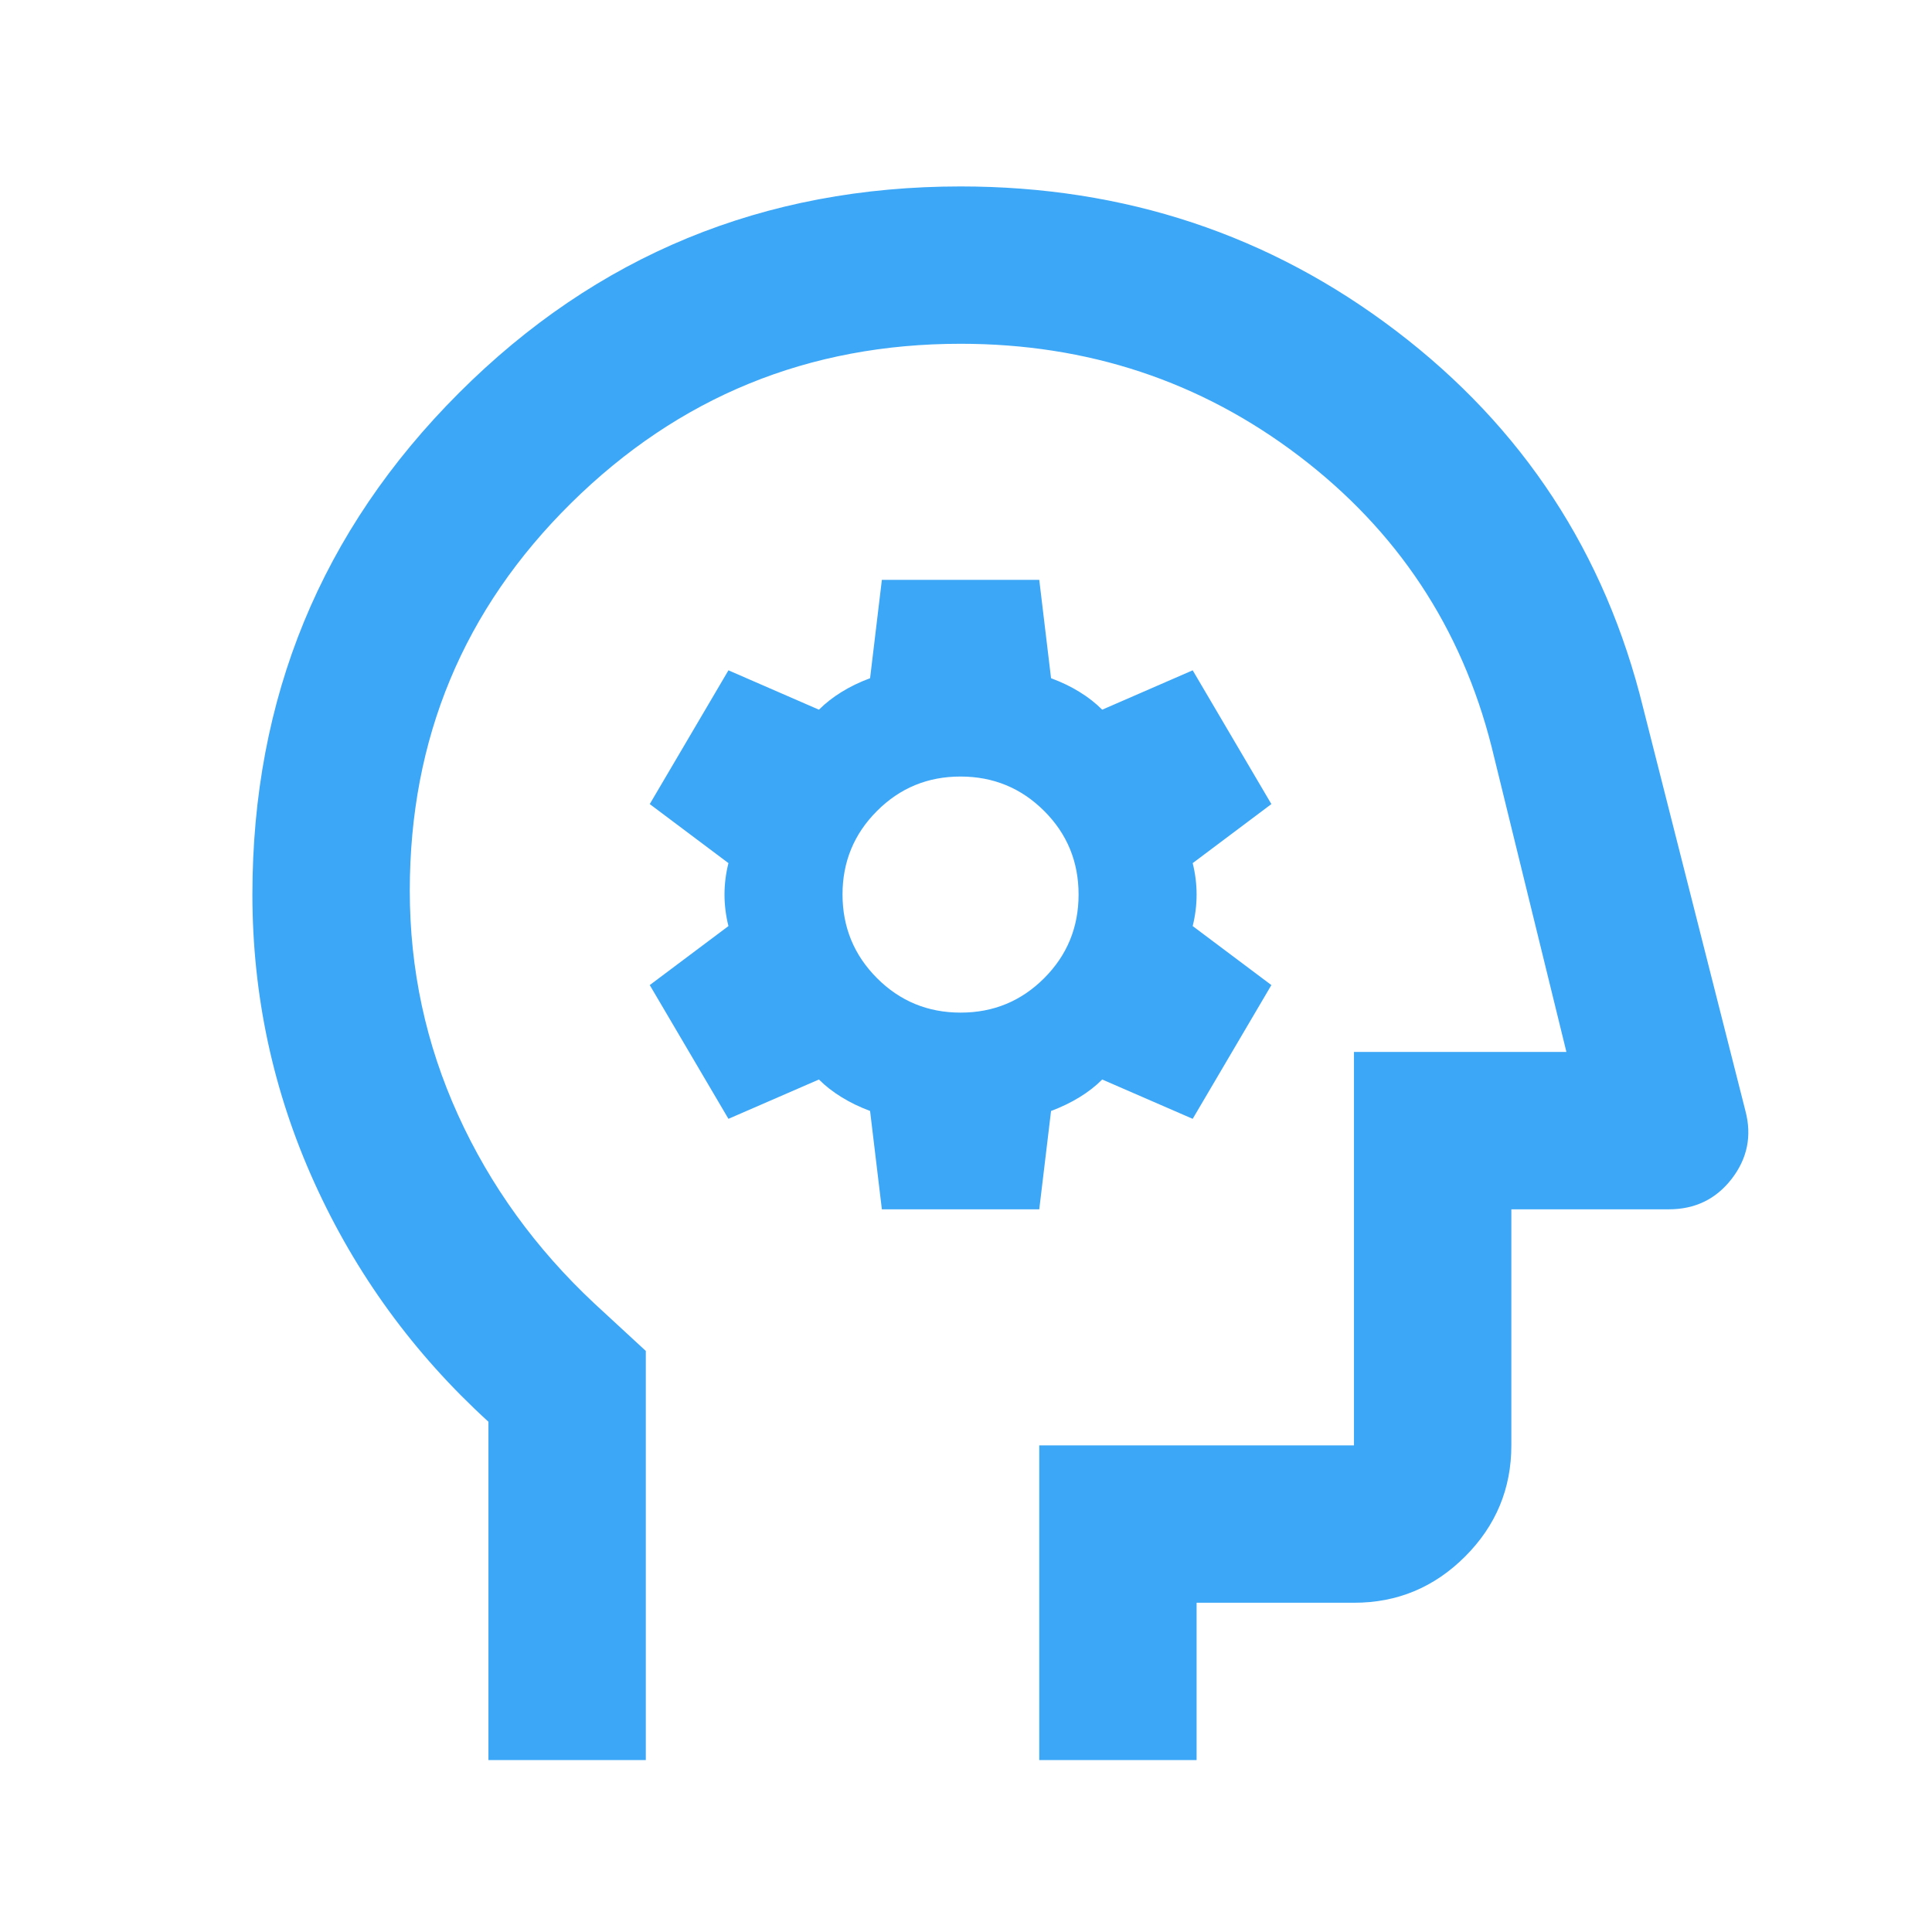 <svg width="48" height="48" viewBox="0 0 48 48" fill="none" xmlns="http://www.w3.org/2000/svg">
<path d="M12.135 43.729V35.323C10.278 33.629 8.837 31.649 7.811 29.384C6.785 27.119 6.272 24.733 6.271 22.226C6.271 17.338 7.981 13.184 11.402 9.763C14.823 6.342 18.977 4.632 23.865 4.632C27.937 4.632 31.546 5.829 34.691 8.225C37.836 10.62 39.88 13.739 40.823 17.583L43.365 27.602C43.528 28.221 43.413 28.783 43.023 29.289C42.632 29.794 42.11 30.046 41.459 30.045H37.549V35.91C37.549 36.985 37.166 37.906 36.399 38.672C35.633 39.438 34.713 39.821 33.639 39.82H29.729V43.729H25.82V35.91H33.639V26.135H38.917L37.06 18.56C36.311 15.595 34.714 13.184 32.271 11.327C29.827 9.47 27.025 8.541 23.865 8.541C20.085 8.541 16.86 9.861 14.188 12.5C11.516 15.139 10.181 18.348 10.181 22.128C10.181 24.083 10.58 25.94 11.379 27.699C12.178 29.459 13.31 31.023 14.774 32.391L16.045 33.564V43.729H12.135ZM21.91 30.045H25.82L26.113 27.602C26.373 27.504 26.61 27.39 26.822 27.259C27.035 27.129 27.222 26.983 27.384 26.82L29.632 27.797L31.587 24.474L29.632 23.008C29.697 22.747 29.729 22.486 29.729 22.226C29.729 21.965 29.697 21.704 29.632 21.444L31.587 19.977L29.632 16.654L27.384 17.632C27.221 17.469 27.034 17.322 26.822 17.192C26.611 17.061 26.375 16.947 26.113 16.85L25.82 14.406H21.91L21.617 16.85C21.356 16.947 21.12 17.061 20.909 17.192C20.698 17.322 20.51 17.469 20.346 17.632L18.098 16.654L16.143 19.977L18.098 21.444C18.033 21.704 18 21.965 18 22.226C18 22.486 18.033 22.747 18.098 23.008L16.143 24.474L18.098 27.797L20.346 26.82C20.509 26.983 20.697 27.129 20.909 27.259C21.121 27.39 21.357 27.504 21.617 27.602L21.91 30.045ZM23.865 25.158C23.05 25.158 22.358 24.872 21.789 24.302C21.219 23.731 20.934 23.039 20.932 22.226C20.932 21.411 21.218 20.718 21.789 20.148C22.359 19.577 23.051 19.292 23.865 19.293C24.679 19.293 25.372 19.579 25.943 20.149C26.514 20.72 26.798 21.412 26.797 22.226C26.797 23.04 26.512 23.733 25.941 24.304C25.37 24.874 24.678 25.159 23.865 25.158Z" fill="#3CA7F6"/>
</svg>
